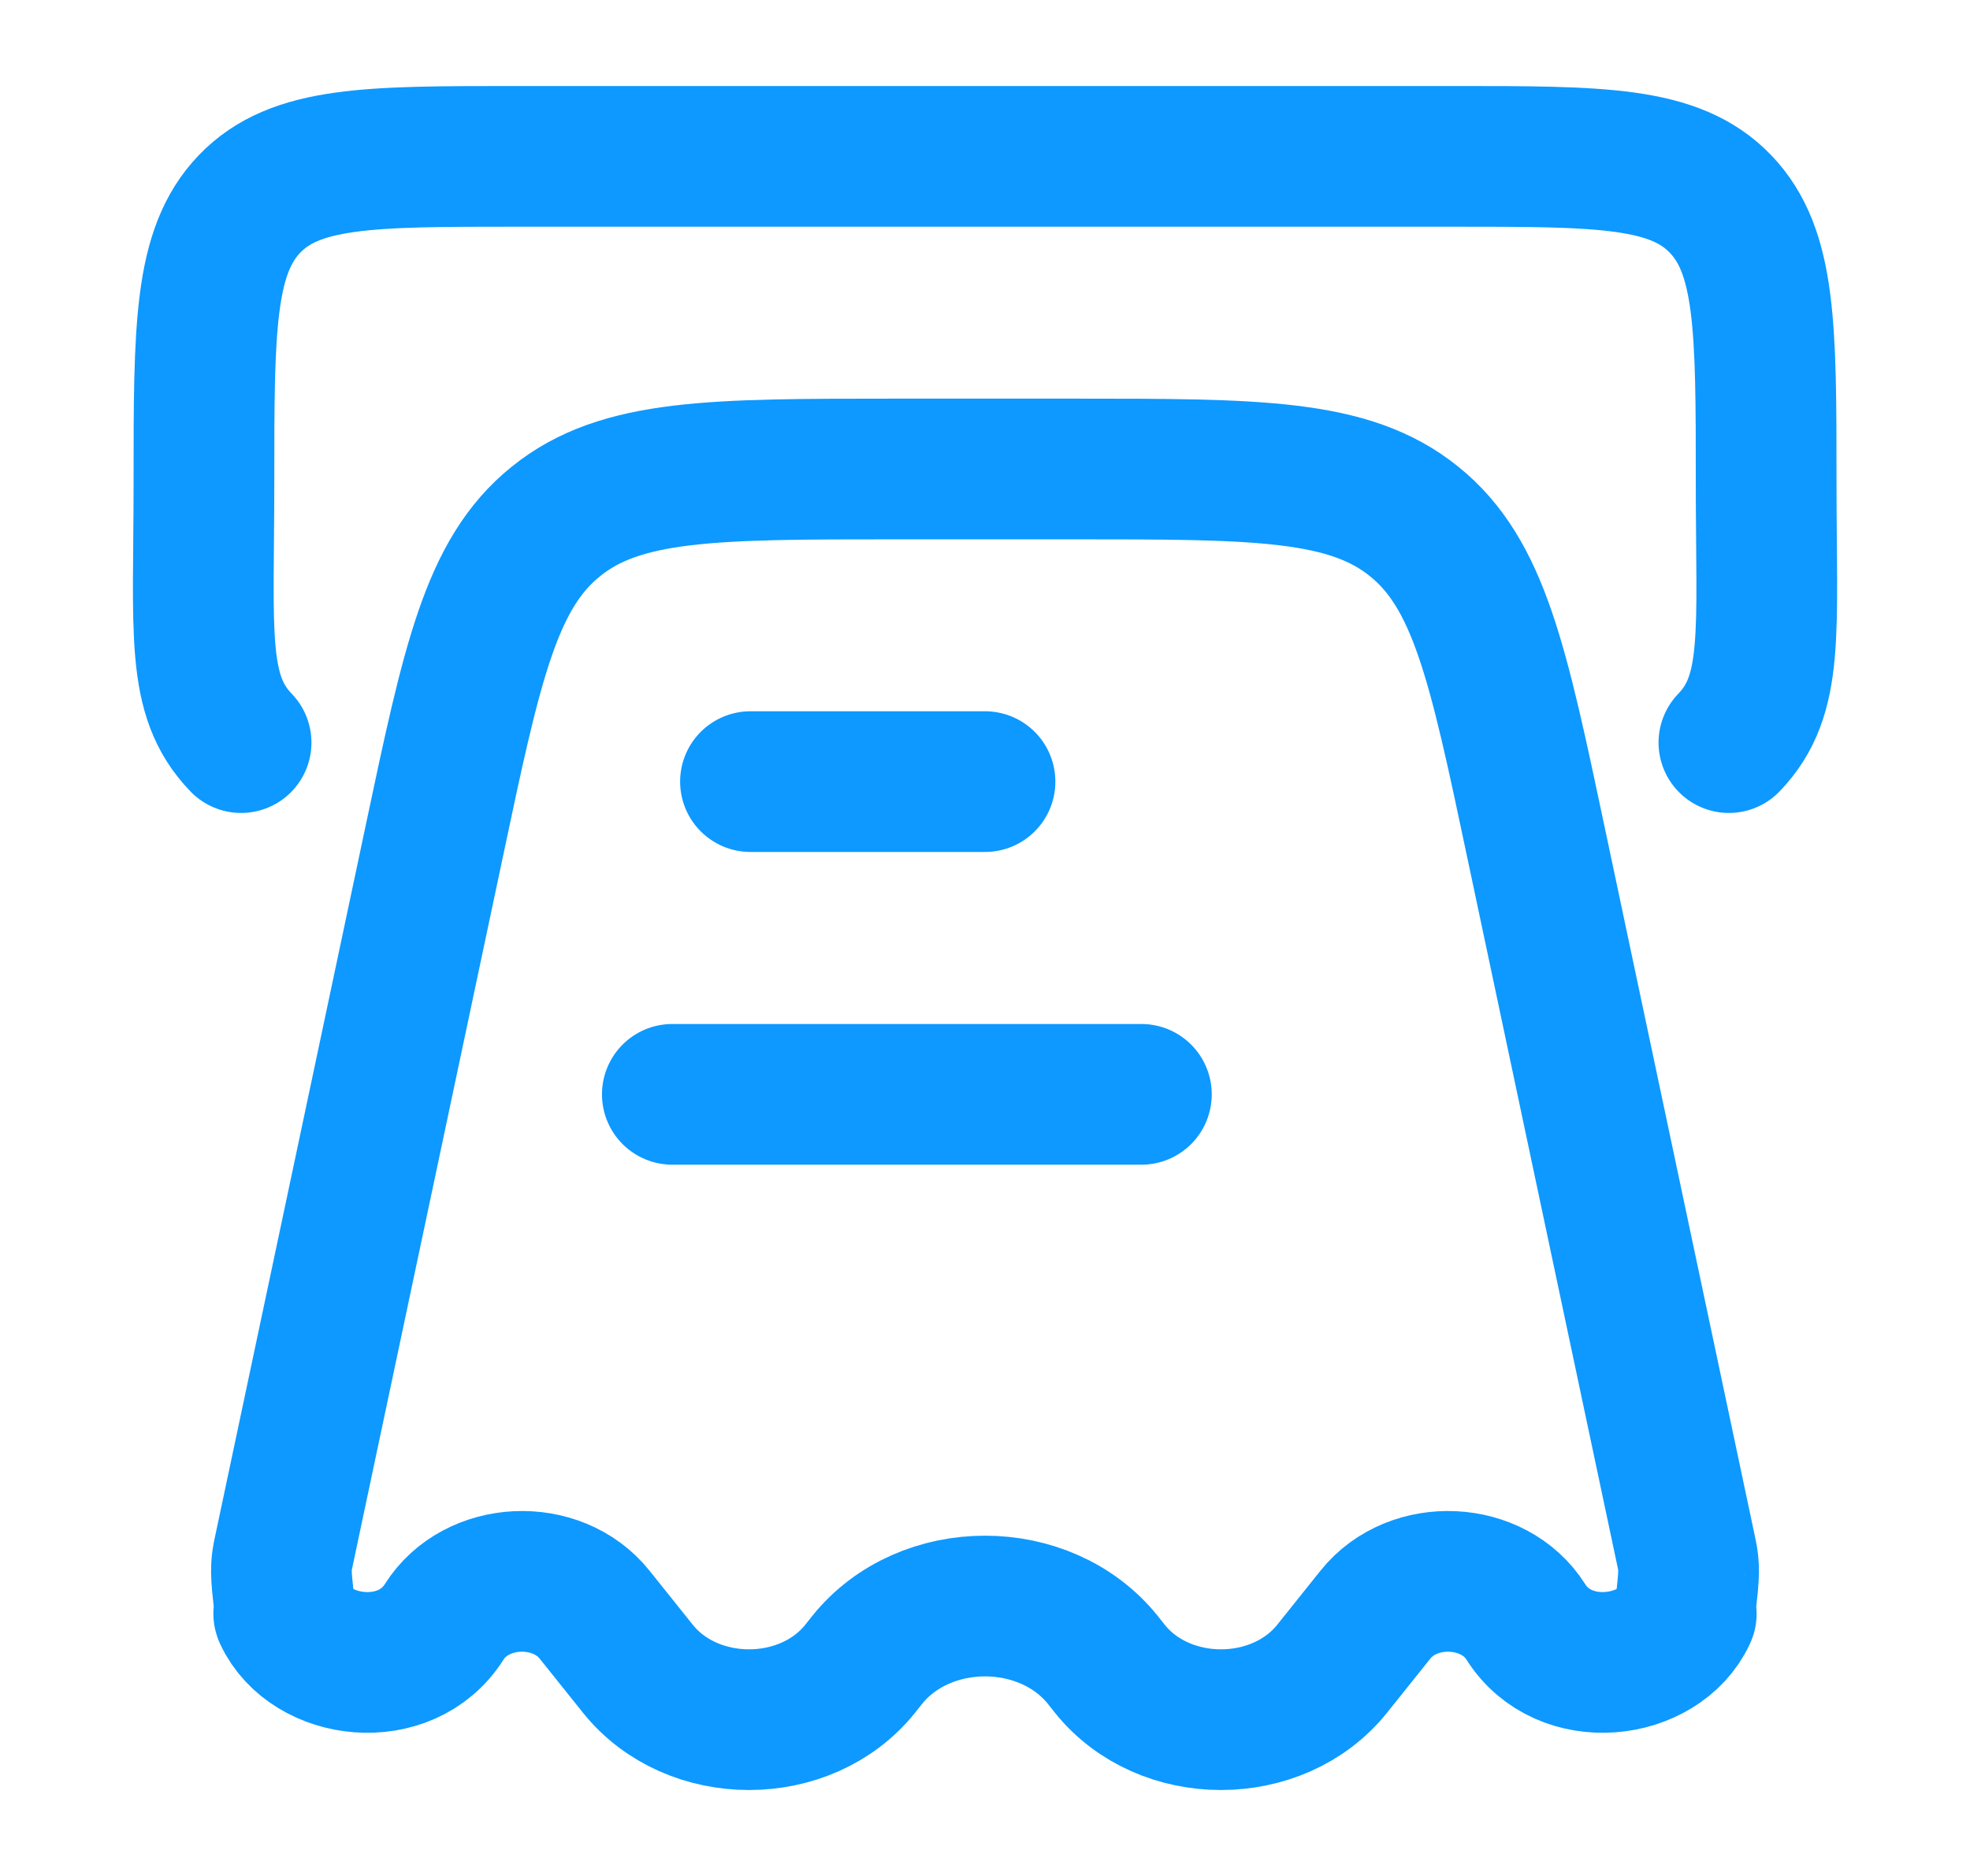 <svg width="21" height="20" viewBox="0 0 21 20" fill="none" xmlns="http://www.w3.org/2000/svg">
    <path d="M14.201 17.79L14.661 17.215C15.065 16.709 15.924 16.75 16.265 17.291C16.676 17.941 17.691 17.812 17.972 17.213C17.987 17.182 17.95 17.26 17.982 16.991C18.013 16.722 18 16.66 17.974 16.537L16.371 8.97C15.969 7.068 15.767 6.117 15.074 5.559C14.382 5 13.404 5 11.449 5H9.551C7.596 5 6.618 5 5.926 5.559C5.233 6.117 5.031 7.068 4.629 8.97L3.026 16.537C3 16.66 2.987 16.722 3.018 16.991C3.05 17.26 3.013 17.182 3.028 17.213C3.309 17.812 4.324 17.941 4.735 17.291C5.076 16.75 5.935 16.709 6.339 17.215L6.799 17.79C7.379 18.515 8.59 18.515 9.17 17.79L9.242 17.699C9.858 16.93 11.142 16.93 11.758 17.699L11.83 17.79C12.41 18.515 13.621 18.515 14.201 17.79Z" stroke="#0D99FF" stroke-width="1.5" stroke-linejoin="round"/>
    <path d="M2.57 7.917C2.082 7.41 2.174 6.758 2.174 5.127C2.174 3.496 2.174 2.68 2.661 2.173C3.149 1.667 3.934 1.667 5.504 1.667H15.496C17.066 1.667 17.851 1.667 18.339 2.173C18.827 2.68 18.827 3.496 18.827 5.127C18.827 6.758 18.918 7.41 18.43 7.917" stroke="#0D99FF" stroke-width="1.5" stroke-linecap="round"/>
    <path d="M10.5 8.333H8" stroke="#0D99FF" stroke-width="1.5" stroke-linecap="round" stroke-linejoin="round"/>
    <path d="M12.167 11.667H7.167" stroke="#0D99FF" stroke-width="1.5" stroke-linecap="round" stroke-linejoin="round"/>
</svg>
